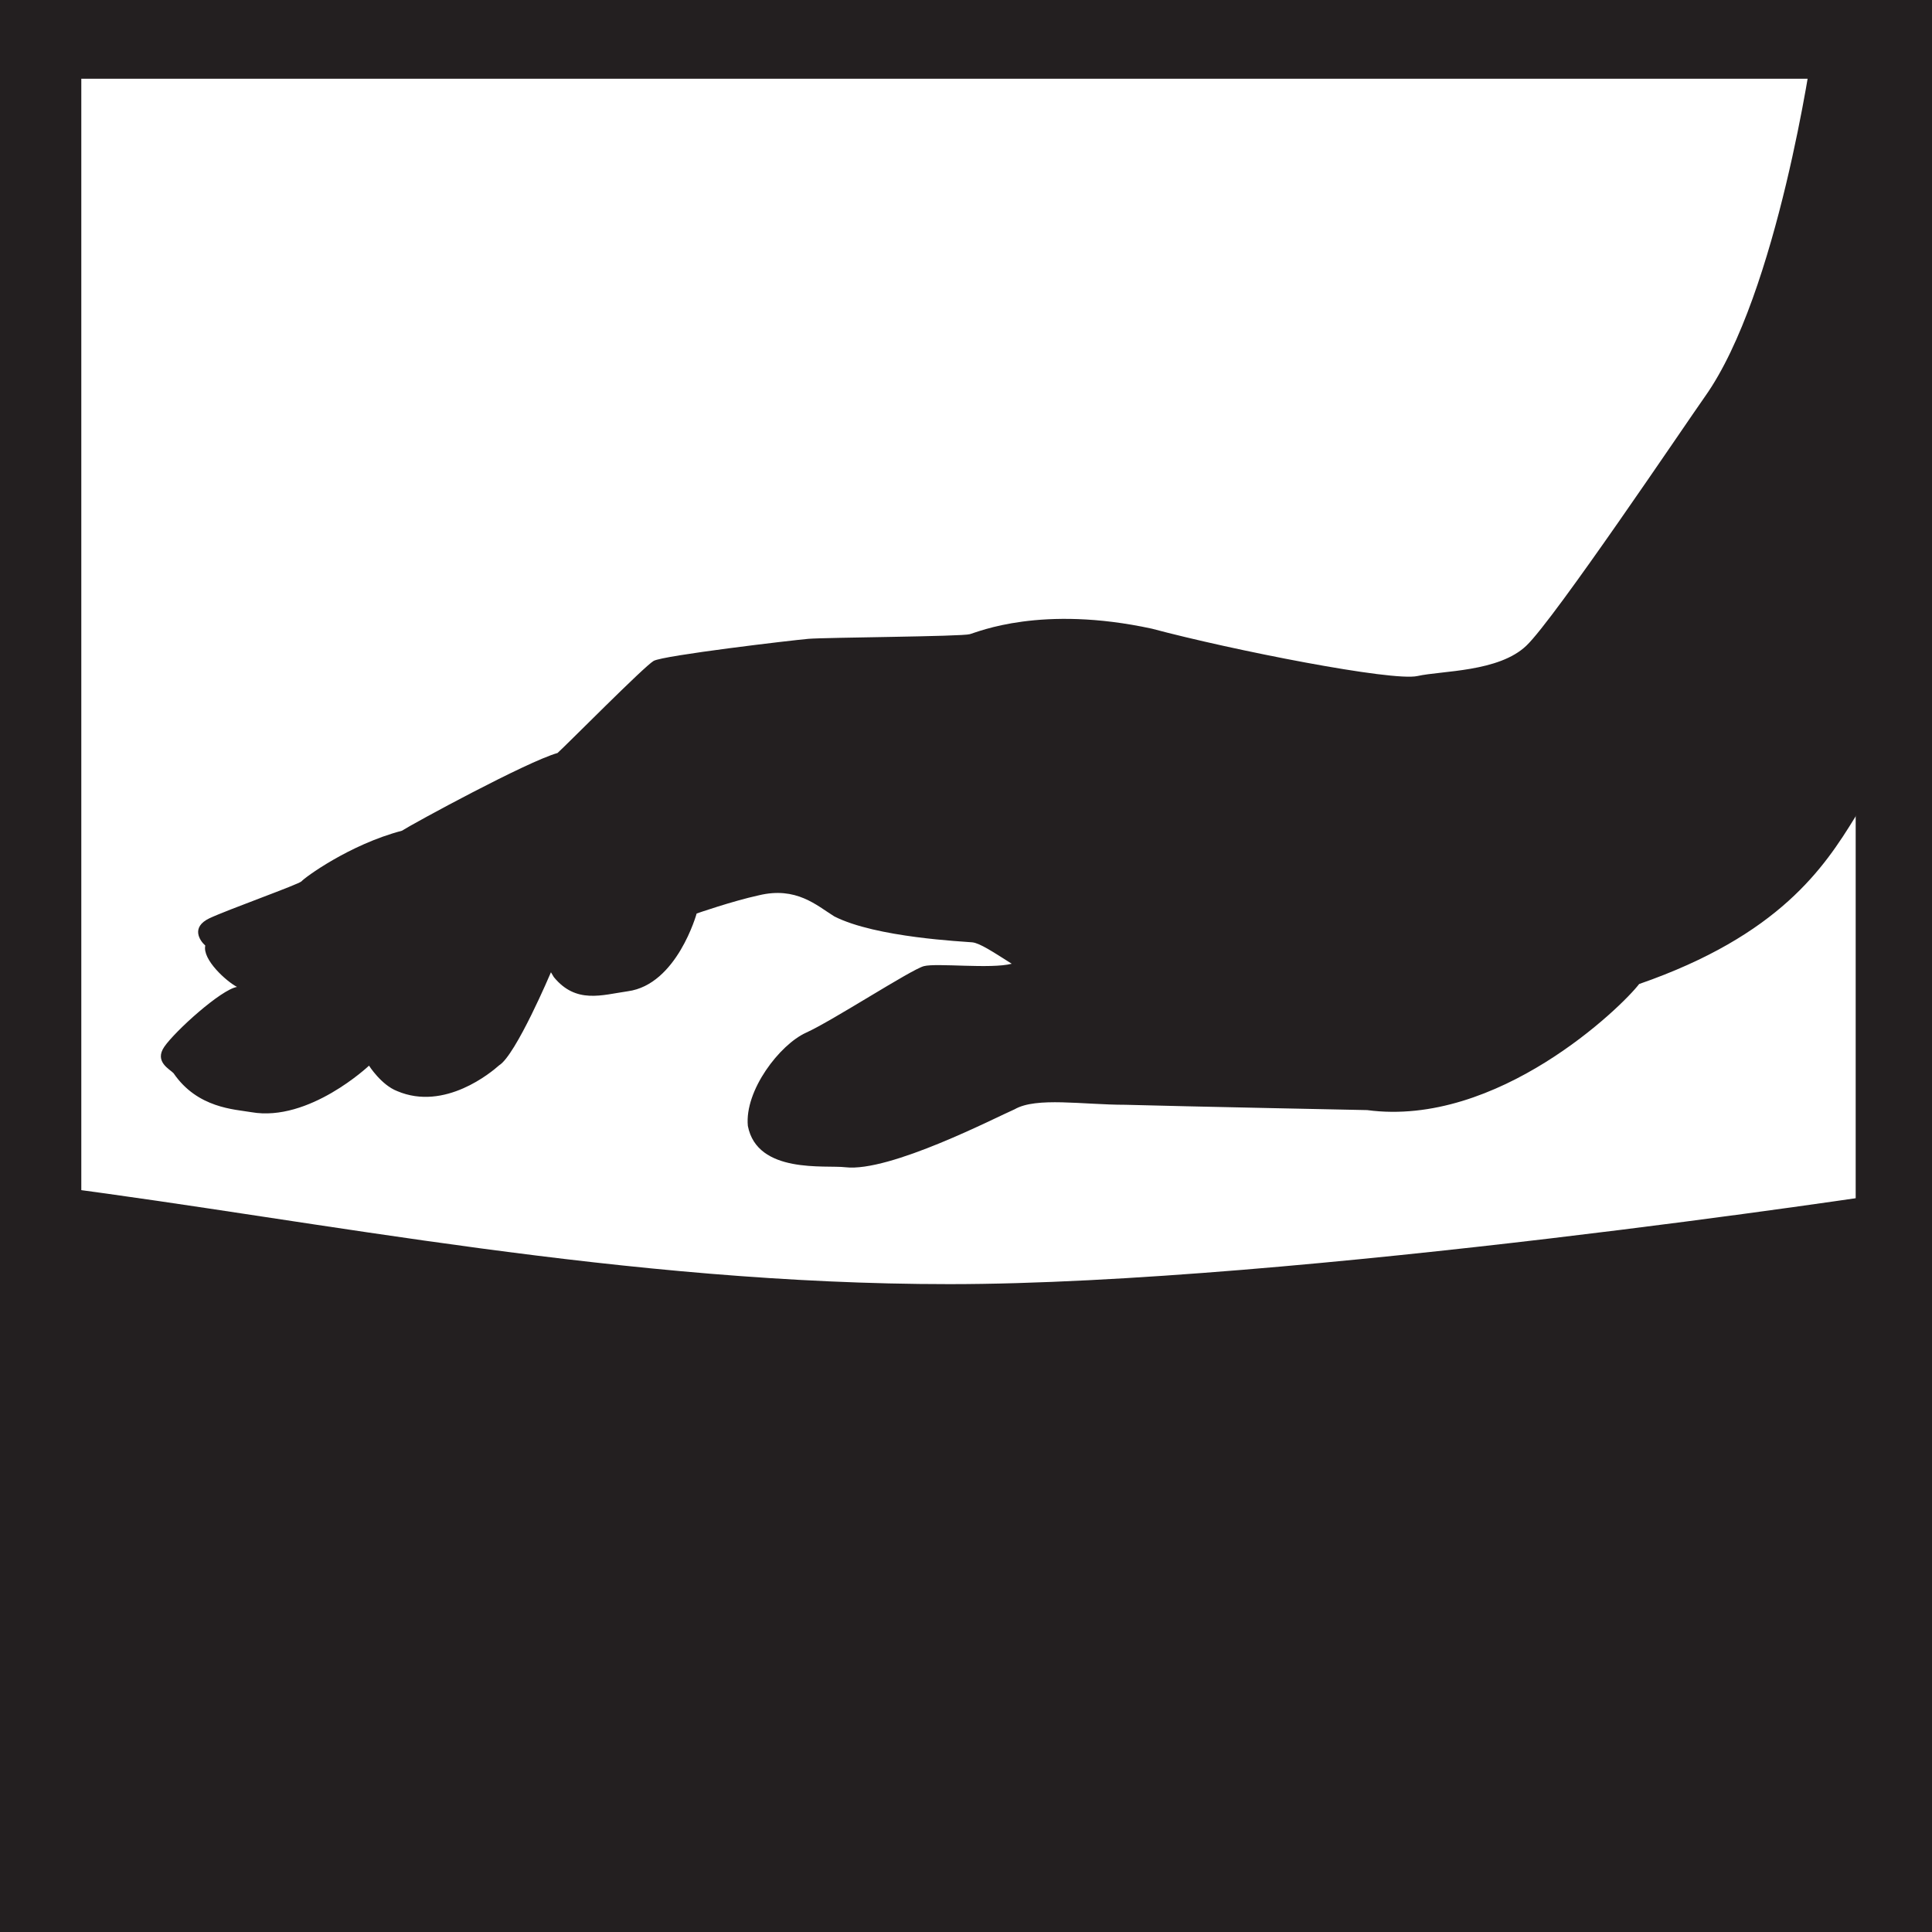 <?xml version="1.0" encoding="UTF-8" standalone="no"?><!DOCTYPE svg PUBLIC "-//W3C//DTD SVG 1.1//EN" "http://www.w3.org/Graphics/SVG/1.1/DTD/svg11.dtd"><svg width="100%" height="100%" viewBox="0 0 12 12" version="1.1" xmlns="http://www.w3.org/2000/svg" xmlns:xlink="http://www.w3.org/1999/xlink" xml:space="preserve" xmlns:serif="http://www.serif.com/" style="fill-rule:evenodd;clip-rule:evenodd;stroke-linejoin:round;stroke-miterlimit:1.414;"><path d="M11.752,11.615l0,-4.206c0,0 -3.719,0.567 -5.855,0.567c-2.014,0 -3.915,-0.393 -5.545,-0.604c-0.047,1.653 -0.132,4.37 -0.132,4.37l11.532,-0.127Z" style="fill:#231f20;fill-rule:nonzero;"/><path d="M8.491,6.895c0,0 -1.146,-0.023 -1.501,-0.033c-0.265,0 -0.553,-0.05 -0.688,0.028c-0.114,0.049 -0.775,0.392 -1.051,0.36c-0.123,-0.015 -0.548,0.044 -0.606,-0.257c-0.021,-0.22 0.198,-0.505 0.362,-0.579c0.164,-0.074 0.65,-0.391 0.731,-0.413c0.08,-0.021 0.417,0.019 0.546,-0.015c-0.117,-0.074 -0.198,-0.128 -0.245,-0.133c-0.049,-0.005 -0.598,-0.029 -0.857,-0.161c-0.111,-0.069 -0.236,-0.187 -0.469,-0.131c-0.165,0.036 -0.386,0.113 -0.386,0.113c0,0 -0.122,0.442 -0.428,0.483c-0.161,0.023 -0.321,0.08 -0.459,-0.088l-0.018,-0.03c0,0 -0.218,0.515 -0.322,0.578c-0.047,0.042 -0.337,0.286 -0.633,0.16c-0.099,-0.038 -0.175,-0.158 -0.175,-0.158c0,0 -0.372,0.352 -0.731,0.289c-0.103,-0.018 -0.334,-0.024 -0.483,-0.242c-0.023,-0.025 -0.122,-0.071 -0.057,-0.165c0.068,-0.098 0.351,-0.354 0.451,-0.371c-0.065,-0.034 -0.216,-0.169 -0.197,-0.257c-0.034,-0.03 -0.091,-0.113 0.025,-0.169c0.117,-0.055 0.556,-0.211 0.573,-0.23c0.015,-0.02 0.296,-0.228 0.623,-0.314c0.074,-0.047 0.774,-0.428 0.967,-0.483c0.061,-0.055 0.538,-0.538 0.597,-0.572c0.06,-0.034 0.857,-0.128 0.961,-0.137c0.106,-0.009 0.954,-0.014 1.003,-0.029c0.051,-0.014 0.444,-0.183 1.131,-0.034c0.502,0.134 1.494,0.329 1.649,0.294c0.153,-0.034 0.505,-0.024 0.677,-0.189c0.176,-0.168 0.982,-1.367 1.109,-1.547c0.453,-0.639 0.667,-2.158 0.667,-2.158l0.629,-0.027c0,0 -0.073,3.893 -0.078,4.048c-0.06,0.117 -0.094,0.435 -0.285,0.749c-0.192,0.312 -0.469,0.734 -1.342,1.037c-0.109,0.143 -0.88,0.892 -1.69,0.783Z" style="fill:#231f20;fill-rule:nonzero;"/><path d="M11.526,11.511l-11.021,0l0,-11.022l11.021,0l0,11.022Zm-11.526,-11.511l0,12l12,0l0,-12l-12,0Z" style="fill:#231f20;fill-rule:nonzero;"/></svg>